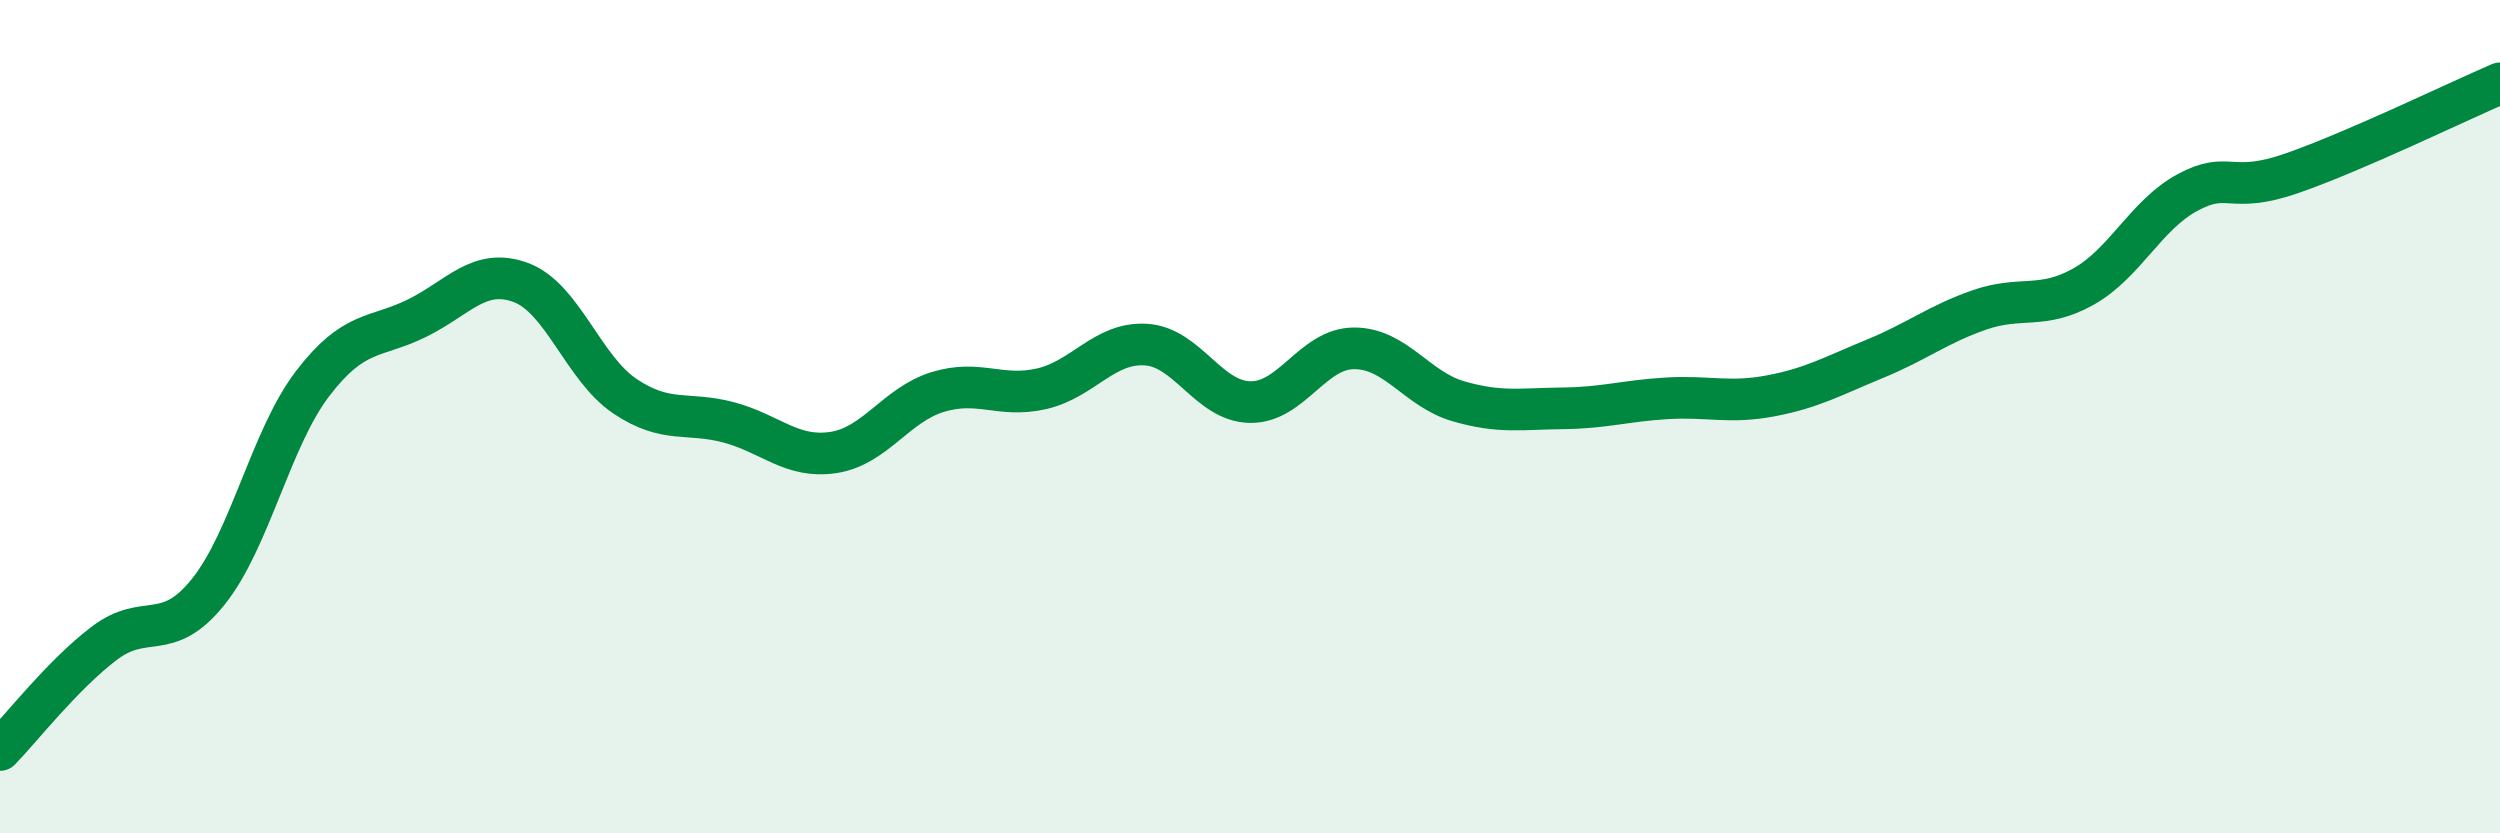 
    <svg width="60" height="20" viewBox="0 0 60 20" xmlns="http://www.w3.org/2000/svg">
      <path
        d="M 0,18 C 0.5,17.49 1.5,16.2 2.5,15.44 C 3.5,14.68 4,15.45 5,14.2 C 6,12.95 6.5,10.52 7.5,9.21 C 8.5,7.9 9,8.13 10,7.64 C 11,7.15 11.5,6.41 12.5,6.78 C 13.5,7.15 14,8.84 15,9.51 C 16,10.18 16.5,9.87 17.5,10.14 C 18.5,10.41 19,11.01 20,10.86 C 21,10.71 21.5,9.72 22.5,9.41 C 23.5,9.1 24,9.56 25,9.33 C 26,9.1 26.5,8.21 27.5,8.27 C 28.5,8.33 29,9.63 30,9.65 C 31,9.67 31.5,8.36 32.5,8.36 C 33.5,8.36 34,9.34 35,9.63 C 36,9.92 36.5,9.81 37.5,9.8 C 38.5,9.79 39,9.62 40,9.56 C 41,9.5 41.5,9.69 42.5,9.5 C 43.5,9.31 44,9.02 45,8.61 C 46,8.2 46.5,7.79 47.5,7.44 C 48.5,7.09 49,7.44 50,6.88 C 51,6.32 51.5,5.16 52.5,4.62 C 53.5,4.08 53.5,4.68 55,4.16 C 56.5,3.64 59,2.43 60,2L60 20L0 20Z"
        fill="#008740"
        opacity="0.1"
        stroke-linecap="round"
        stroke-linejoin="round"
      />
      <path
        d="M 0,18 C 0.5,17.49 1.5,16.2 2.5,15.44 C 3.5,14.68 4,15.45 5,14.2 C 6,12.95 6.5,10.52 7.5,9.21 C 8.5,7.9 9,8.13 10,7.64 C 11,7.15 11.5,6.41 12.5,6.78 C 13.5,7.15 14,8.84 15,9.51 C 16,10.18 16.5,9.87 17.5,10.14 C 18.5,10.41 19,11.01 20,10.86 C 21,10.71 21.5,9.72 22.5,9.41 C 23.5,9.1 24,9.56 25,9.33 C 26,9.1 26.5,8.21 27.5,8.27 C 28.5,8.33 29,9.63 30,9.65 C 31,9.67 31.5,8.36 32.5,8.36 C 33.5,8.36 34,9.34 35,9.63 C 36,9.92 36.5,9.81 37.5,9.8 C 38.5,9.79 39,9.62 40,9.56 C 41,9.5 41.5,9.69 42.5,9.5 C 43.5,9.31 44,9.02 45,8.61 C 46,8.2 46.5,7.79 47.5,7.44 C 48.5,7.09 49,7.44 50,6.88 C 51,6.32 51.5,5.16 52.5,4.62 C 53.5,4.08 53.5,4.68 55,4.16 C 56.5,3.64 59,2.43 60,2"
        stroke="#008740"
        stroke-width="1"
        fill="none"
        stroke-linecap="round"
        stroke-linejoin="round"
      />
    </svg>
  